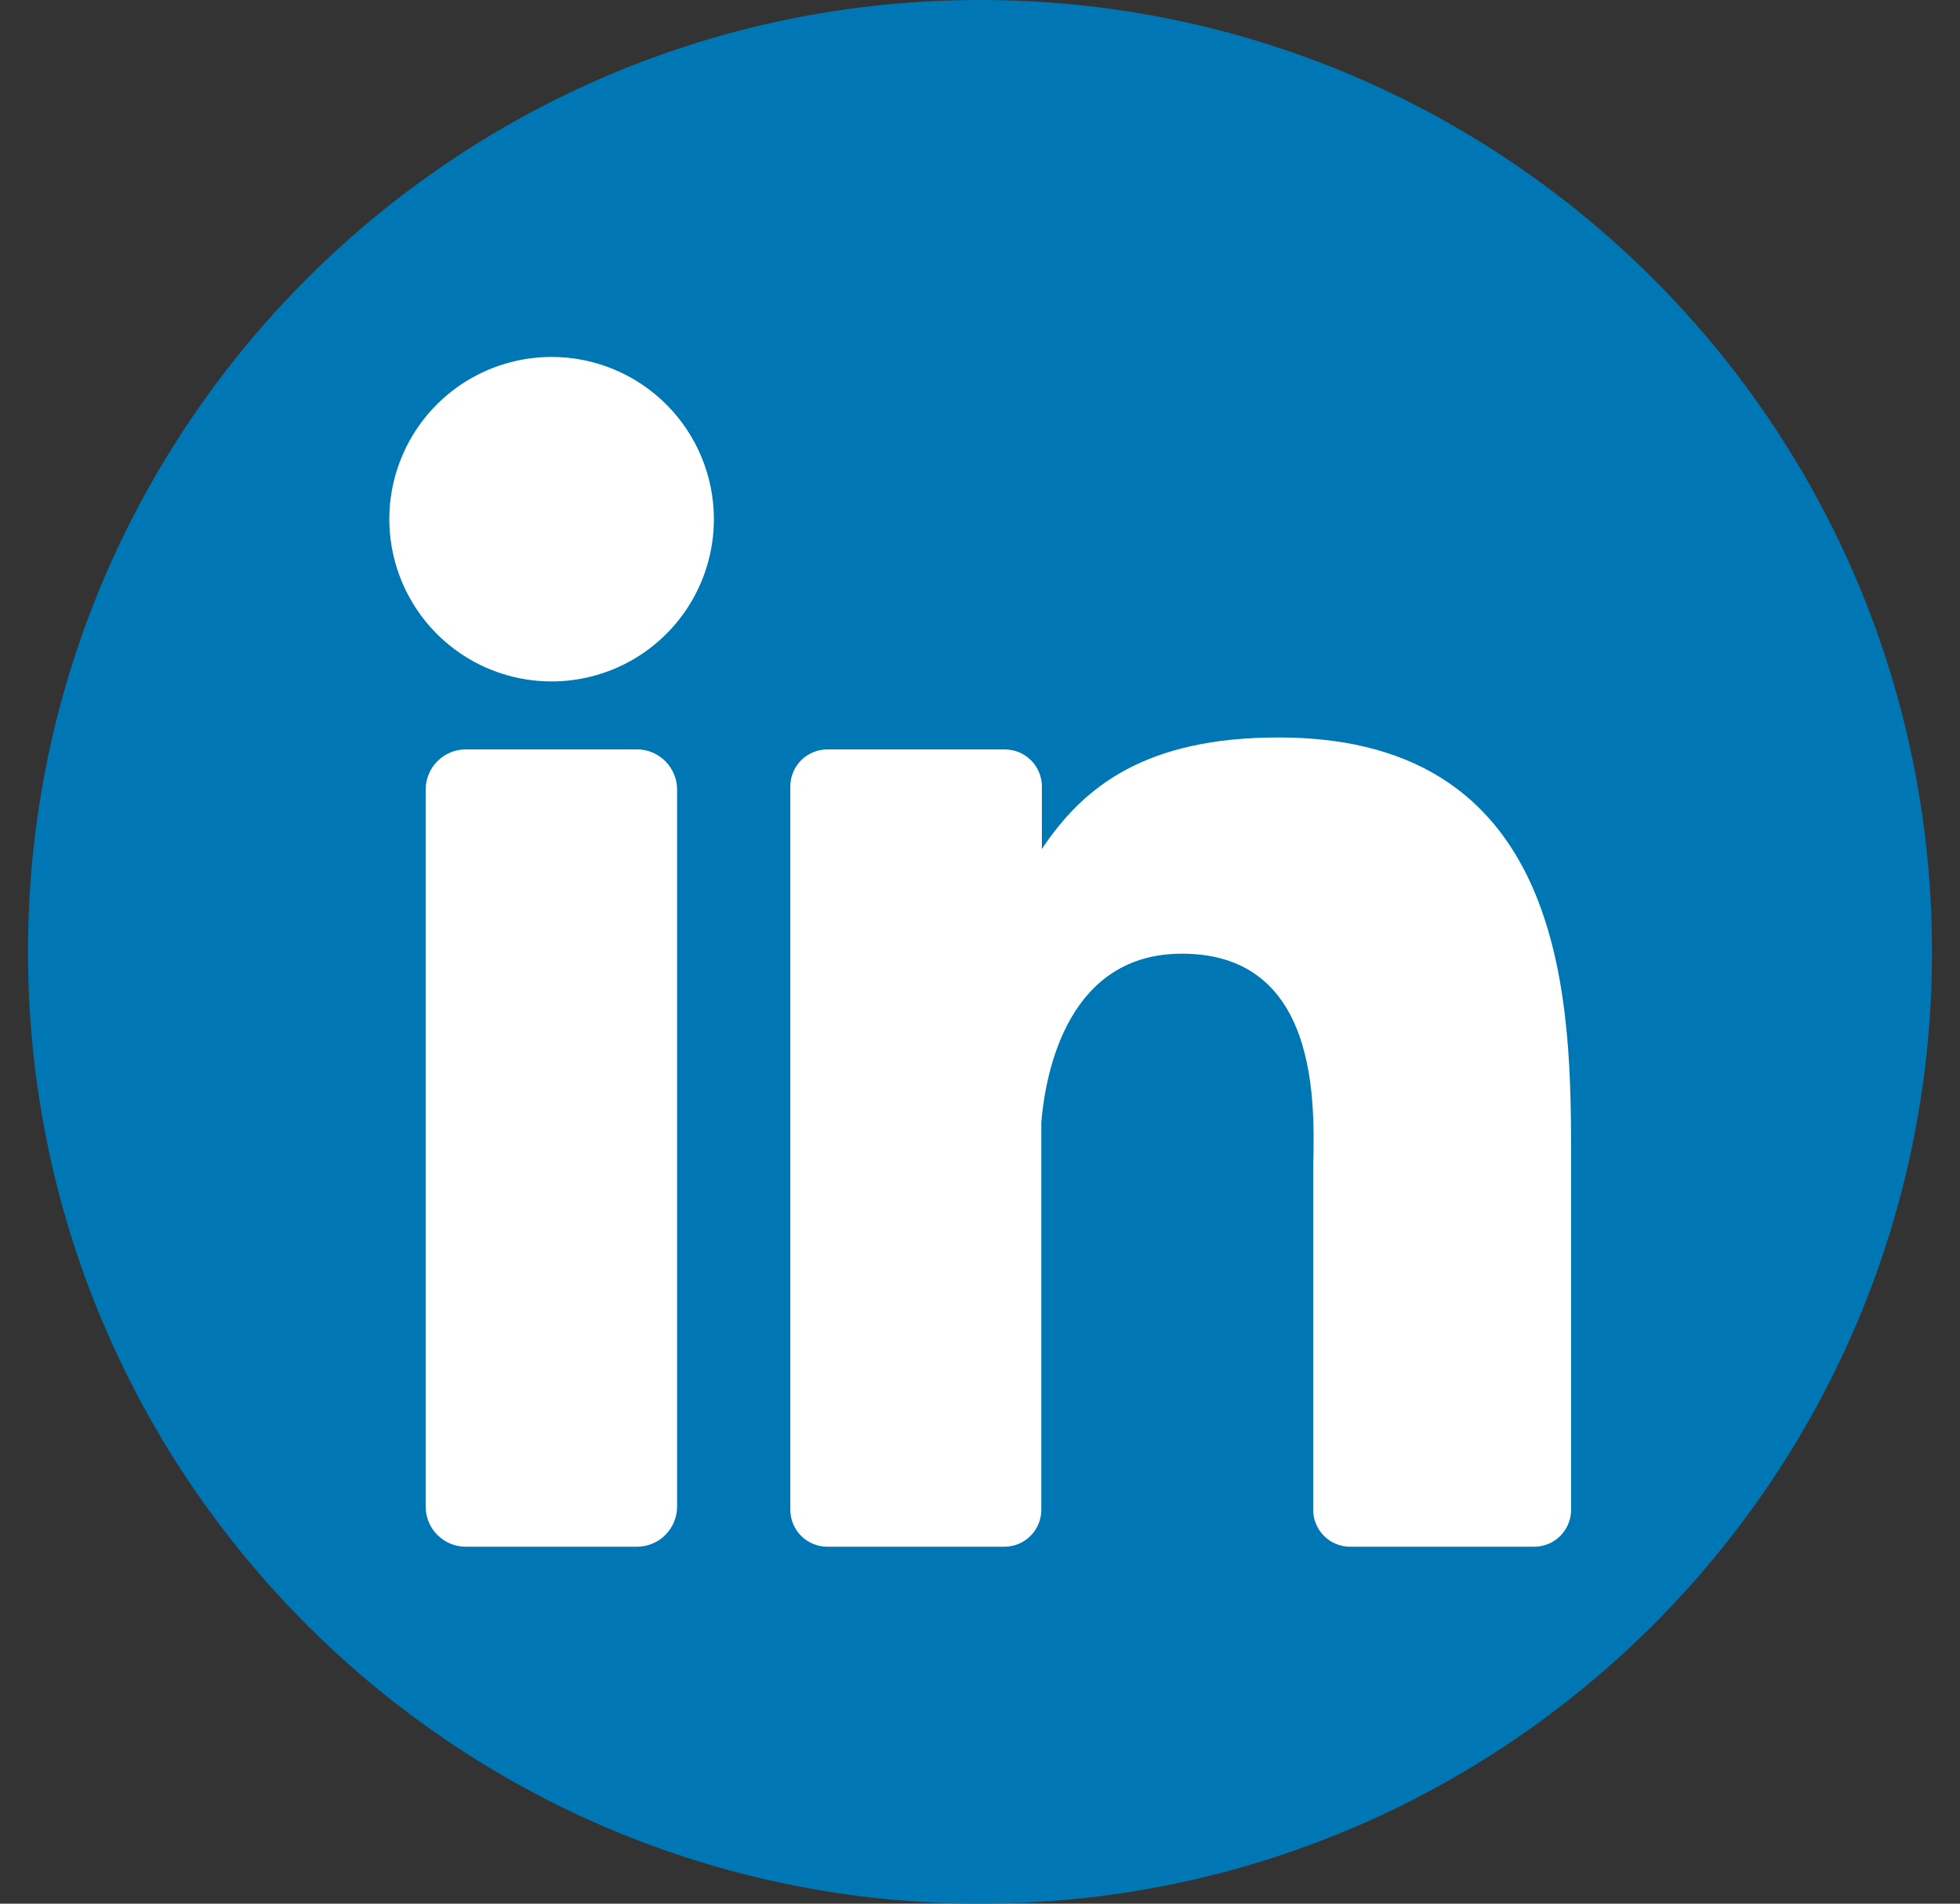 <svg width="35" height="34" viewBox="0 0 35 34" fill="none" xmlns="http://www.w3.org/2000/svg">
<rect x="0" y="0" width="35" height="34" fill="#333333" stroke="none"/>
<g id="linkedin 1" clip-path="url(#clip0_3661_5548)">
<g id="Layer 2">
<g id="07.linkedin">
<path id="background" d="M17.5 34C26.889 34 34.5 26.389 34.5 17C34.5 7.611 26.889 0 17.5 0C8.111 0 0.5 7.611 0.5 17C0.5 26.389 8.111 34 17.5 34Z" fill="#0077B5"/>
<g id="icon">
<path id="Vector" d="M12.748 9.273C12.748 9.846 12.578 10.406 12.259 10.883C11.941 11.359 11.488 11.731 10.959 11.95C10.429 12.169 9.847 12.227 9.285 12.115C8.722 12.003 8.206 11.727 7.801 11.322C7.396 10.916 7.12 10.4 7.008 9.838C6.896 9.276 6.953 8.693 7.173 8.164C7.392 7.634 7.763 7.182 8.24 6.863C8.717 6.545 9.277 6.375 9.85 6.375C10.618 6.375 11.355 6.68 11.899 7.224C12.442 7.767 12.748 8.504 12.748 9.273Z" fill="white"/>
<path id="Vector_2" d="M12.091 14.102V26.905C12.091 26.999 12.073 27.093 12.037 27.18C12.001 27.267 11.949 27.347 11.882 27.414C11.816 27.481 11.736 27.534 11.649 27.57C11.562 27.607 11.468 27.625 11.374 27.625H8.32C8.225 27.625 8.132 27.607 8.044 27.571C7.957 27.535 7.878 27.482 7.811 27.415C7.744 27.349 7.691 27.269 7.655 27.182C7.619 27.095 7.601 27.001 7.601 26.907V14.102C7.601 13.912 7.677 13.729 7.812 13.594C7.946 13.46 8.129 13.384 8.32 13.384H11.374C11.564 13.384 11.746 13.46 11.881 13.595C12.015 13.73 12.091 13.912 12.091 14.102Z" fill="white"/>
<path id="Vector_3" d="M28.055 20.767V26.964C28.055 27.051 28.039 27.137 28.005 27.217C27.972 27.297 27.924 27.37 27.862 27.432C27.801 27.493 27.728 27.542 27.648 27.575C27.567 27.608 27.481 27.625 27.395 27.625H24.11C24.024 27.625 23.938 27.608 23.857 27.575C23.777 27.542 23.704 27.493 23.643 27.432C23.581 27.37 23.533 27.297 23.5 27.217C23.466 27.137 23.45 27.051 23.45 26.964V20.958C23.45 20.062 23.712 17.033 21.107 17.033C19.088 17.033 18.676 19.105 18.595 20.037V26.964C18.595 27.138 18.527 27.304 18.405 27.428C18.283 27.552 18.118 27.622 17.944 27.625H14.772C14.685 27.625 14.6 27.608 14.52 27.574C14.439 27.541 14.367 27.492 14.306 27.431C14.244 27.37 14.196 27.297 14.163 27.217C14.13 27.137 14.113 27.051 14.113 26.964V14.046C14.113 13.959 14.13 13.873 14.163 13.793C14.196 13.713 14.244 13.64 14.306 13.579C14.367 13.518 14.439 13.469 14.52 13.436C14.6 13.402 14.685 13.385 14.772 13.385H17.944C18.119 13.385 18.287 13.455 18.411 13.579C18.535 13.703 18.605 13.871 18.605 14.046V15.163C19.354 14.038 20.465 13.171 22.835 13.171C28.086 13.171 28.055 18.074 28.055 20.767Z" fill="white"/>
</g>
</g>
</g>
</g>
<defs>
<clipPath id="clip0_3661_5548">
<rect width="34" height="34" fill="white" transform="translate(0.5)"/>
</clipPath>
</defs>
</svg>
